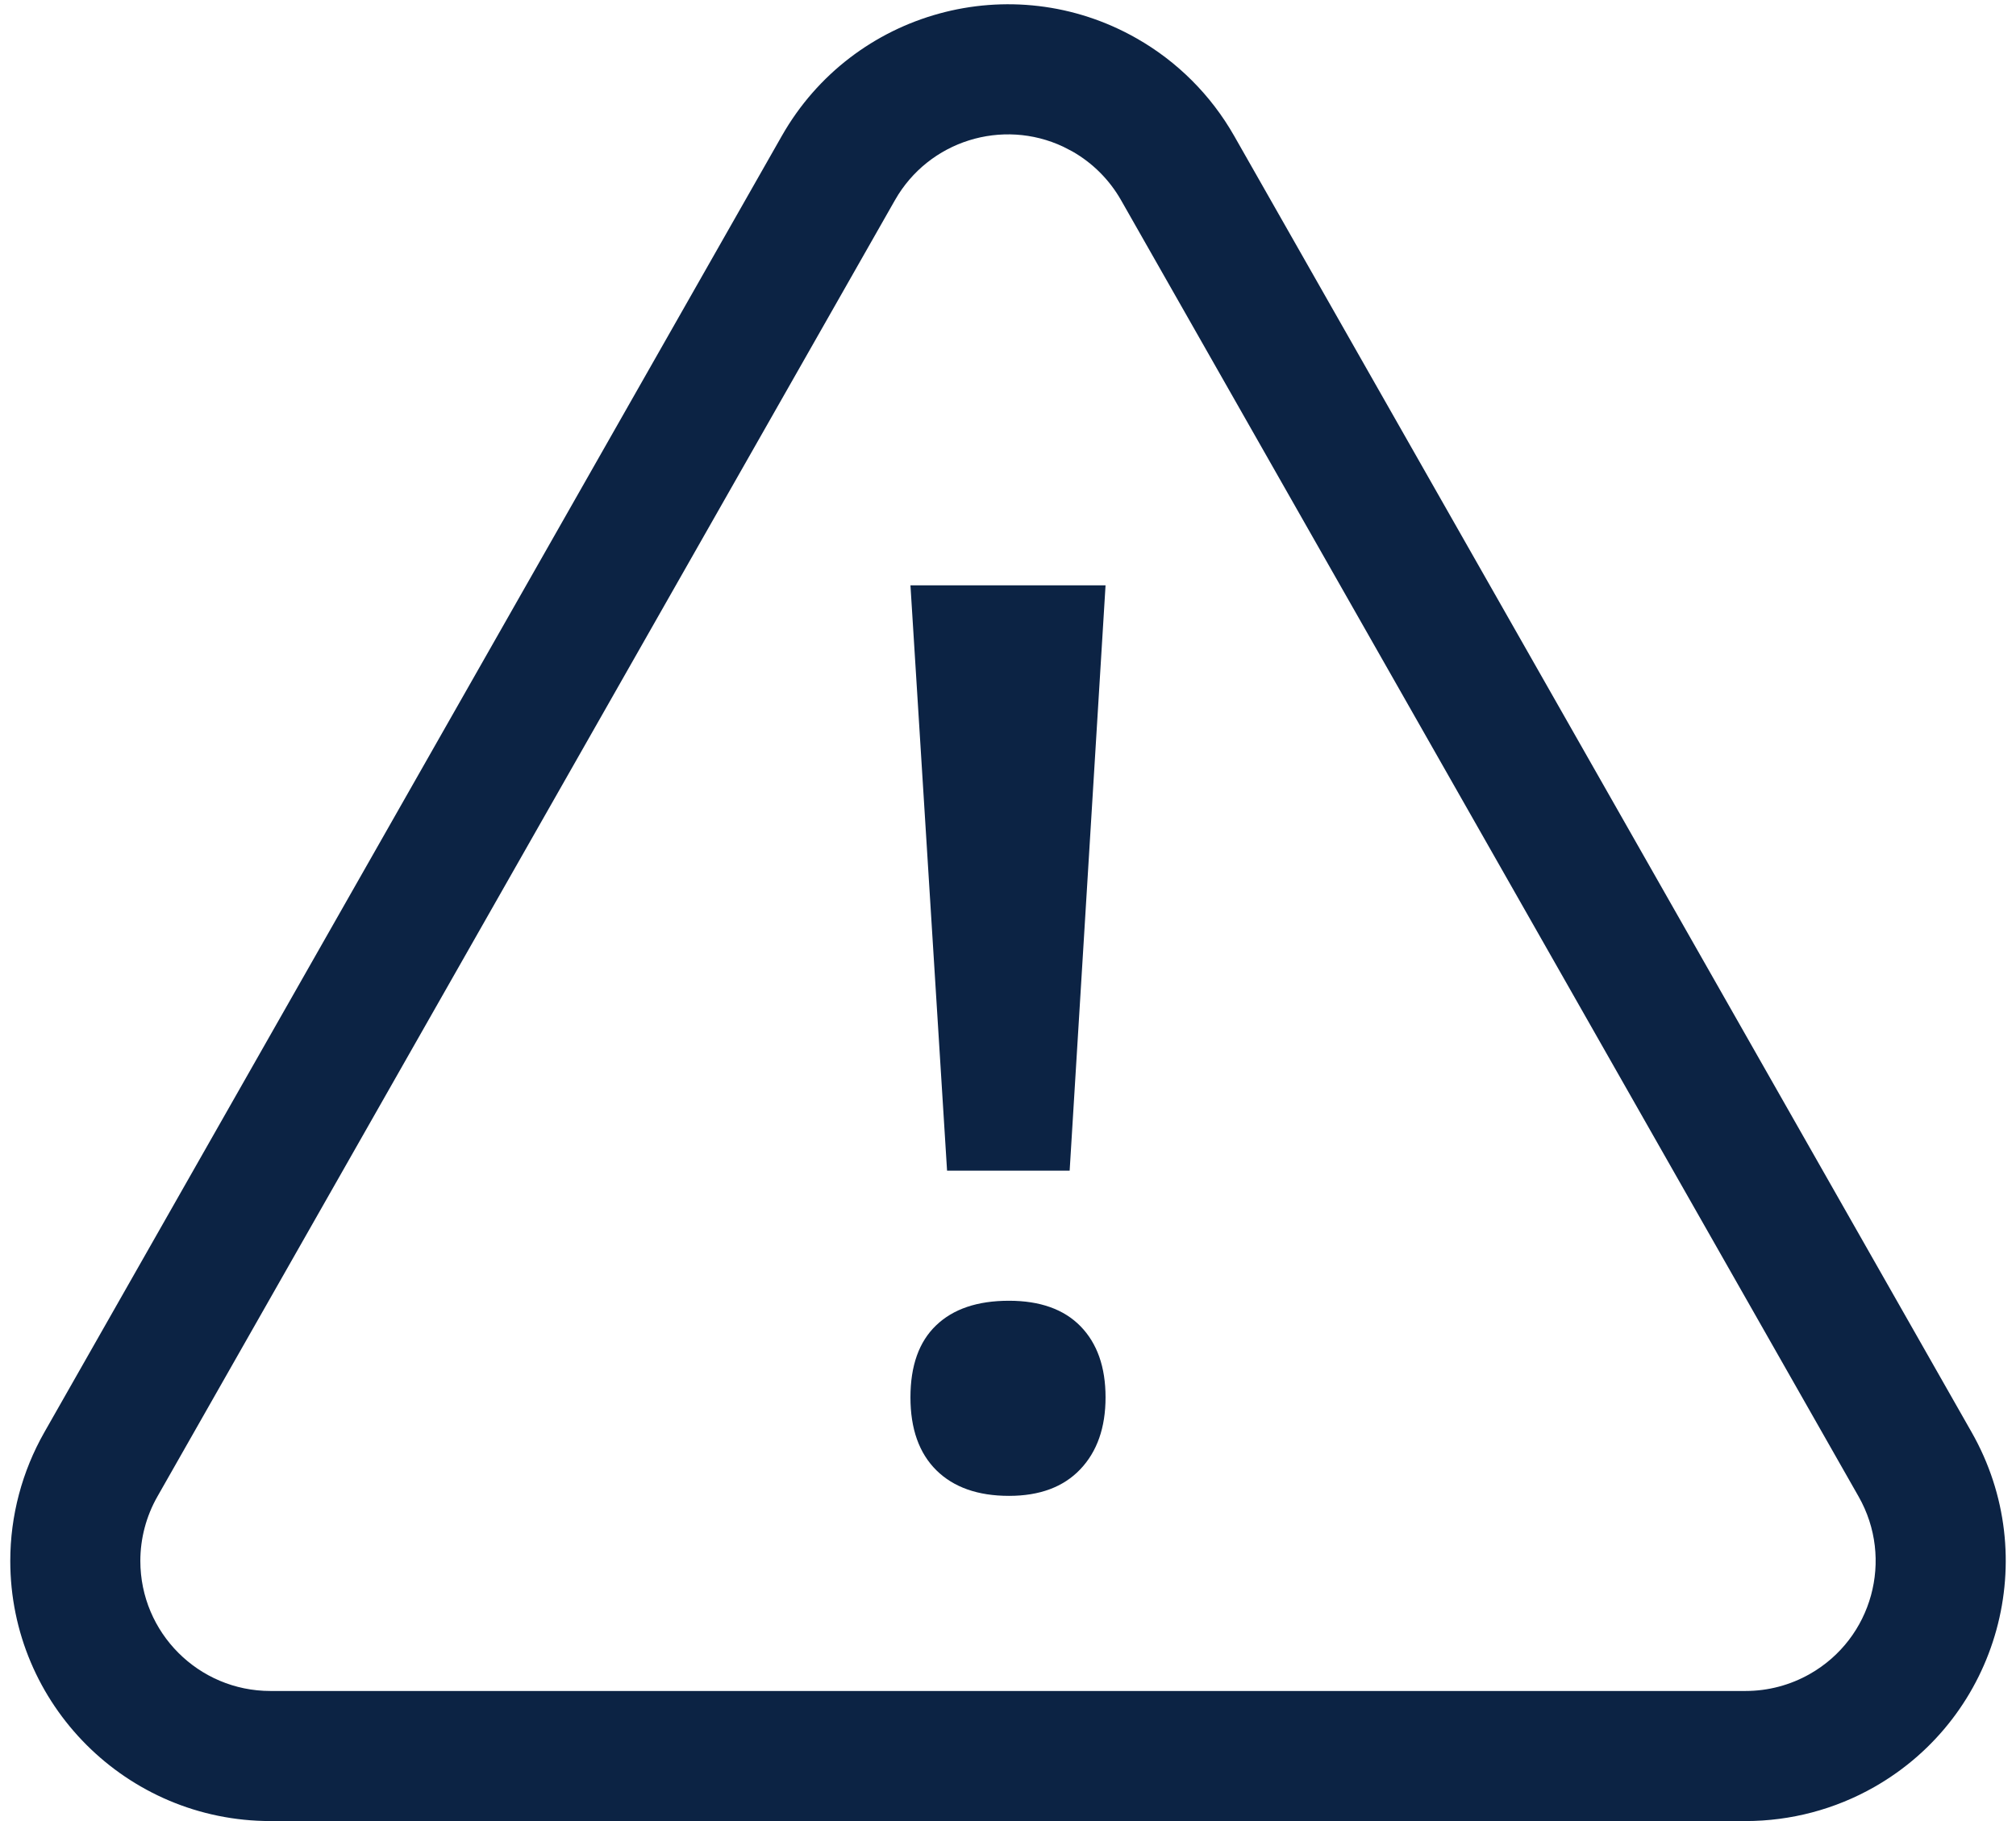 <?xml version="1.0" encoding="UTF-8"?>
<svg width="31px" height="28px" viewBox="0 0 31 28" version="1.1" xmlns="http://www.w3.org/2000/svg" xmlns:xlink="http://www.w3.org/1999/xlink">
    <!-- Generator: Sketch 63.1 (92452) - https://sketch.com -->
    <title>Atom/Icon/Credit-blue</title>
    <desc>Created with Sketch.</desc>
    <g id="Global-Stylesheet" stroke="none" stroke-width="1" fill="none" fill-rule="evenodd">
        <g id="Stylesheet" transform="translate(-2908, -1385)" fill="#0C2344" fill-rule="nonzero">
            <g id="Atom/Icon/Alert/White-Copy" transform="translate(2900, 1377)">
                <path d="M20.023,10.088 L8.682,30.022 C8.339,30.625 8.158,31.306 8.158,32 C8.158,34.209 9.949,36 12.158,36 L34.842,36 C35.535,36 36.217,35.82 36.82,35.477 C38.74,34.384 39.411,31.942 38.318,30.022 L26.977,10.088 C26.621,9.463 26.103,8.945 25.478,8.59 C23.558,7.497 21.116,8.168 20.023,10.088 Z M24.489,10.328 C24.802,10.506 25.06,10.765 25.238,11.077 L36.58,31.011 C37.126,31.971 36.791,33.192 35.831,33.738 C35.529,33.91 35.188,34 34.842,34 L12.158,34 C11.054,34 10.158,33.105 10.158,32 C10.158,31.653 10.249,31.312 10.42,31.011 L21.762,11.077 C22.282,10.163 23.414,9.815 24.35,10.256 L24.489,10.328 Z" id="Triangle"></path>
                <path d="M24.448,26 L25,17 L22,17 L22.563,26 L24.448,26 Z M23.515,31 C23.987,31 24.352,30.864 24.611,30.592 C24.87,30.32 25,29.951 25,29.485 C25,29.02 24.872,28.656 24.616,28.393 C24.36,28.131 23.993,28 23.515,28 C23.03,28 22.657,28.126 22.394,28.379 C22.131,28.631 22,29 22,29.485 C22,29.97 22.133,30.344 22.399,30.607 C22.665,30.869 23.037,31 23.515,31 Z" id="!"></path>
            </g>
        </g>
    </g>
</svg>
